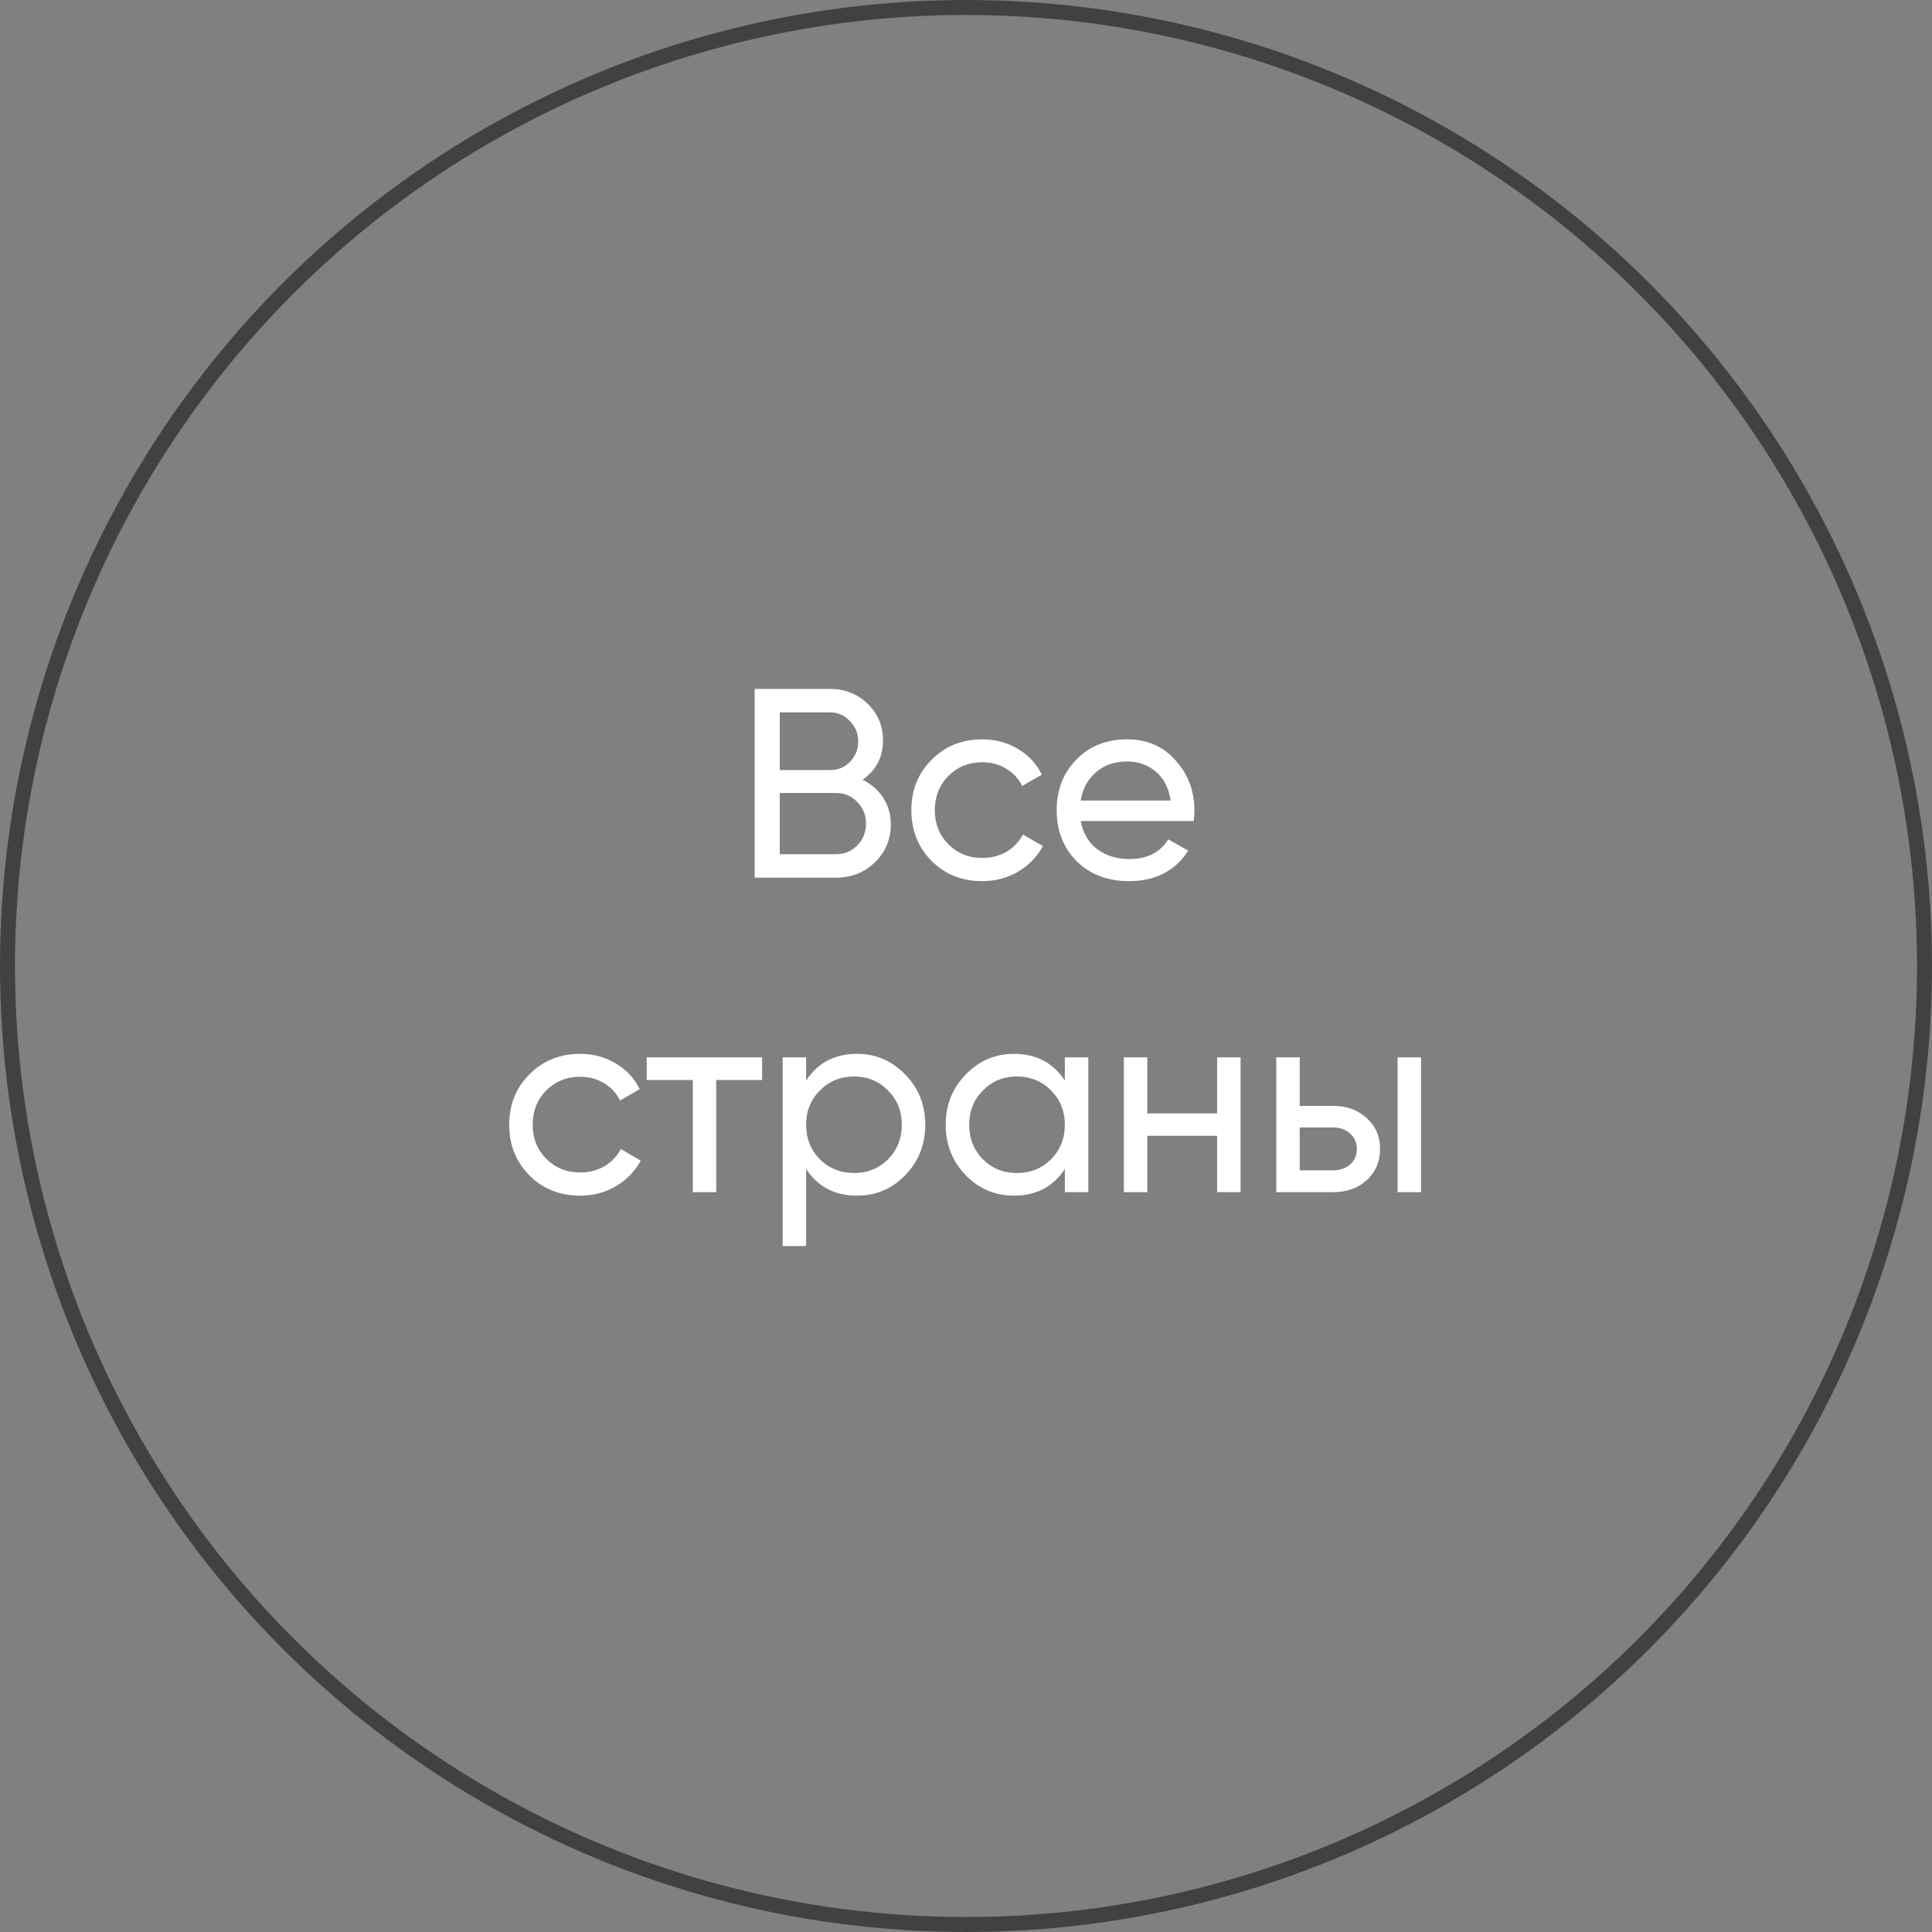 <?xml version="1.0" encoding="UTF-8"?> <svg xmlns="http://www.w3.org/2000/svg" width="129" height="129" viewBox="0 0 129 129" fill="none"><rect x="0" y="0" width="129" height="129" fill="#808080" stroke="none"/> <path d="M57.59 52.066C58.166 52.342 58.622 52.738 58.958 53.254C59.306 53.77 59.48 54.364 59.48 55.036C59.48 56.044 59.126 56.89 58.418 57.574C57.71 58.258 56.846 58.6 55.826 58.6H50.39V46H55.43C56.414 46 57.248 46.33 57.932 46.99C58.616 47.65 58.958 48.466 58.958 49.438C58.958 50.554 58.502 51.43 57.59 52.066ZM55.43 47.566H52.064V51.418H55.43C55.958 51.418 56.402 51.232 56.762 50.86C57.122 50.488 57.302 50.032 57.302 49.492C57.302 48.964 57.116 48.514 56.744 48.142C56.384 47.758 55.946 47.566 55.43 47.566ZM55.826 57.034C56.39 57.034 56.864 56.836 57.248 56.44C57.632 56.044 57.824 55.558 57.824 54.982C57.824 54.418 57.626 53.938 57.23 53.542C56.846 53.146 56.378 52.948 55.826 52.948H52.064V57.034H55.826Z" fill="white"></path> <path d="M65.585 58.834C64.229 58.834 63.101 58.384 62.201 57.484C61.301 56.572 60.851 55.444 60.851 54.1C60.851 52.756 61.301 51.634 62.201 50.734C63.101 49.822 64.229 49.366 65.585 49.366C66.473 49.366 67.271 49.582 67.979 50.014C68.687 50.434 69.215 51.004 69.563 51.724L68.249 52.48C68.021 52 67.667 51.616 67.187 51.328C66.719 51.04 66.185 50.896 65.585 50.896C64.685 50.896 63.929 51.202 63.317 51.814C62.717 52.426 62.417 53.188 62.417 54.1C62.417 55 62.717 55.756 63.317 56.368C63.929 56.98 64.685 57.286 65.585 57.286C66.185 57.286 66.725 57.148 67.205 56.872C67.685 56.584 68.051 56.2 68.303 55.72L69.635 56.494C69.251 57.202 68.699 57.772 67.979 58.204C67.259 58.624 66.461 58.834 65.585 58.834Z" fill="white"></path> <path d="M72.156 54.82C72.312 55.624 72.678 56.248 73.254 56.692C73.842 57.136 74.562 57.358 75.414 57.358C76.602 57.358 77.466 56.92 78.006 56.044L79.338 56.8C78.462 58.156 77.142 58.834 75.378 58.834C73.95 58.834 72.786 58.39 71.886 57.502C70.998 56.602 70.554 55.468 70.554 54.1C70.554 52.744 70.992 51.616 71.868 50.716C72.744 49.816 73.878 49.366 75.27 49.366C76.59 49.366 77.664 49.834 78.492 50.77C79.332 51.694 79.752 52.81 79.752 54.118C79.752 54.346 79.734 54.58 79.698 54.82H72.156ZM75.27 50.842C74.43 50.842 73.734 51.082 73.182 51.562C72.63 52.03 72.288 52.66 72.156 53.452H78.168C78.036 52.6 77.7 51.952 77.16 51.508C76.62 51.064 75.99 50.842 75.27 50.842Z" fill="white"></path> <path d="M38.734 79.834C37.378 79.834 36.25 79.384 35.35 78.484C34.45 77.572 34 76.444 34 75.1C34 73.756 34.45 72.634 35.35 71.734C36.25 70.822 37.378 70.366 38.734 70.366C39.622 70.366 40.42 70.582 41.128 71.014C41.836 71.434 42.364 72.004 42.712 72.724L41.398 73.48C41.17 73 40.816 72.616 40.336 72.328C39.868 72.04 39.334 71.896 38.734 71.896C37.834 71.896 37.078 72.202 36.466 72.814C35.866 73.426 35.566 74.188 35.566 75.1C35.566 76 35.866 76.756 36.466 77.368C37.078 77.98 37.834 78.286 38.734 78.286C39.334 78.286 39.874 78.148 40.354 77.872C40.834 77.584 41.2 77.2 41.452 76.72L42.784 77.494C42.4 78.202 41.848 78.772 41.128 79.204C40.408 79.624 39.61 79.834 38.734 79.834Z" fill="white"></path> <path d="M50.886 70.6V72.112H47.825V79.6H46.26V72.112H43.181V70.6H50.886Z" fill="white"></path> <path d="M57.226 70.366C58.486 70.366 59.56 70.828 60.448 71.752C61.336 72.664 61.78 73.78 61.78 75.1C61.78 76.42 61.336 77.542 60.448 78.466C59.56 79.378 58.486 79.834 57.226 79.834C55.738 79.834 54.604 79.24 53.824 78.052V83.2H52.258V70.6H53.824V72.148C54.604 70.96 55.738 70.366 57.226 70.366ZM57.028 78.322C57.928 78.322 58.684 78.016 59.296 77.404C59.908 76.78 60.214 76.012 60.214 75.1C60.214 74.188 59.908 73.426 59.296 72.814C58.684 72.19 57.928 71.878 57.028 71.878C56.116 71.878 55.354 72.19 54.742 72.814C54.13 73.426 53.824 74.188 53.824 75.1C53.824 76.012 54.13 76.78 54.742 77.404C55.354 78.016 56.116 78.322 57.028 78.322Z" fill="white"></path> <path d="M71.1 70.6H72.666V79.6H71.1V78.052C70.32 79.24 69.186 79.834 67.698 79.834C66.439 79.834 65.365 79.378 64.477 78.466C63.589 77.542 63.145 76.42 63.145 75.1C63.145 73.78 63.589 72.664 64.477 71.752C65.365 70.828 66.439 70.366 67.698 70.366C69.186 70.366 70.32 70.96 71.1 72.148V70.6ZM67.897 78.322C68.808 78.322 69.57 78.016 70.183 77.404C70.794 76.78 71.1 76.012 71.1 75.1C71.1 74.188 70.794 73.426 70.183 72.814C69.57 72.19 68.808 71.878 67.897 71.878C66.996 71.878 66.24 72.19 65.629 72.814C65.016 73.426 64.71 74.188 64.71 75.1C64.71 76.012 65.016 76.78 65.629 77.404C66.24 78.016 66.996 78.322 67.897 78.322Z" fill="white"></path> <path d="M81.267 70.6H82.833V79.6H81.267V75.838H76.605V79.6H75.039V70.6H76.605V74.344H81.267V70.6Z" fill="white"></path> <path d="M89.015 73.84C89.915 73.84 90.659 74.11 91.247 74.65C91.847 75.178 92.147 75.868 92.147 76.72C92.147 77.572 91.847 78.268 91.247 78.808C90.659 79.336 89.915 79.6 89.015 79.6H85.217V70.6H86.783V73.84H89.015ZM93.317 70.6H94.883V79.6H93.317V70.6ZM89.015 78.142C89.459 78.142 89.831 78.016 90.131 77.764C90.443 77.5 90.599 77.152 90.599 76.72C90.599 76.288 90.443 75.94 90.131 75.676C89.831 75.412 89.459 75.28 89.015 75.28H86.783V78.142H89.015Z" fill="white"></path> <circle cx="64.5" cy="64.5" r="64" stroke="#414141"></circle> </svg> 